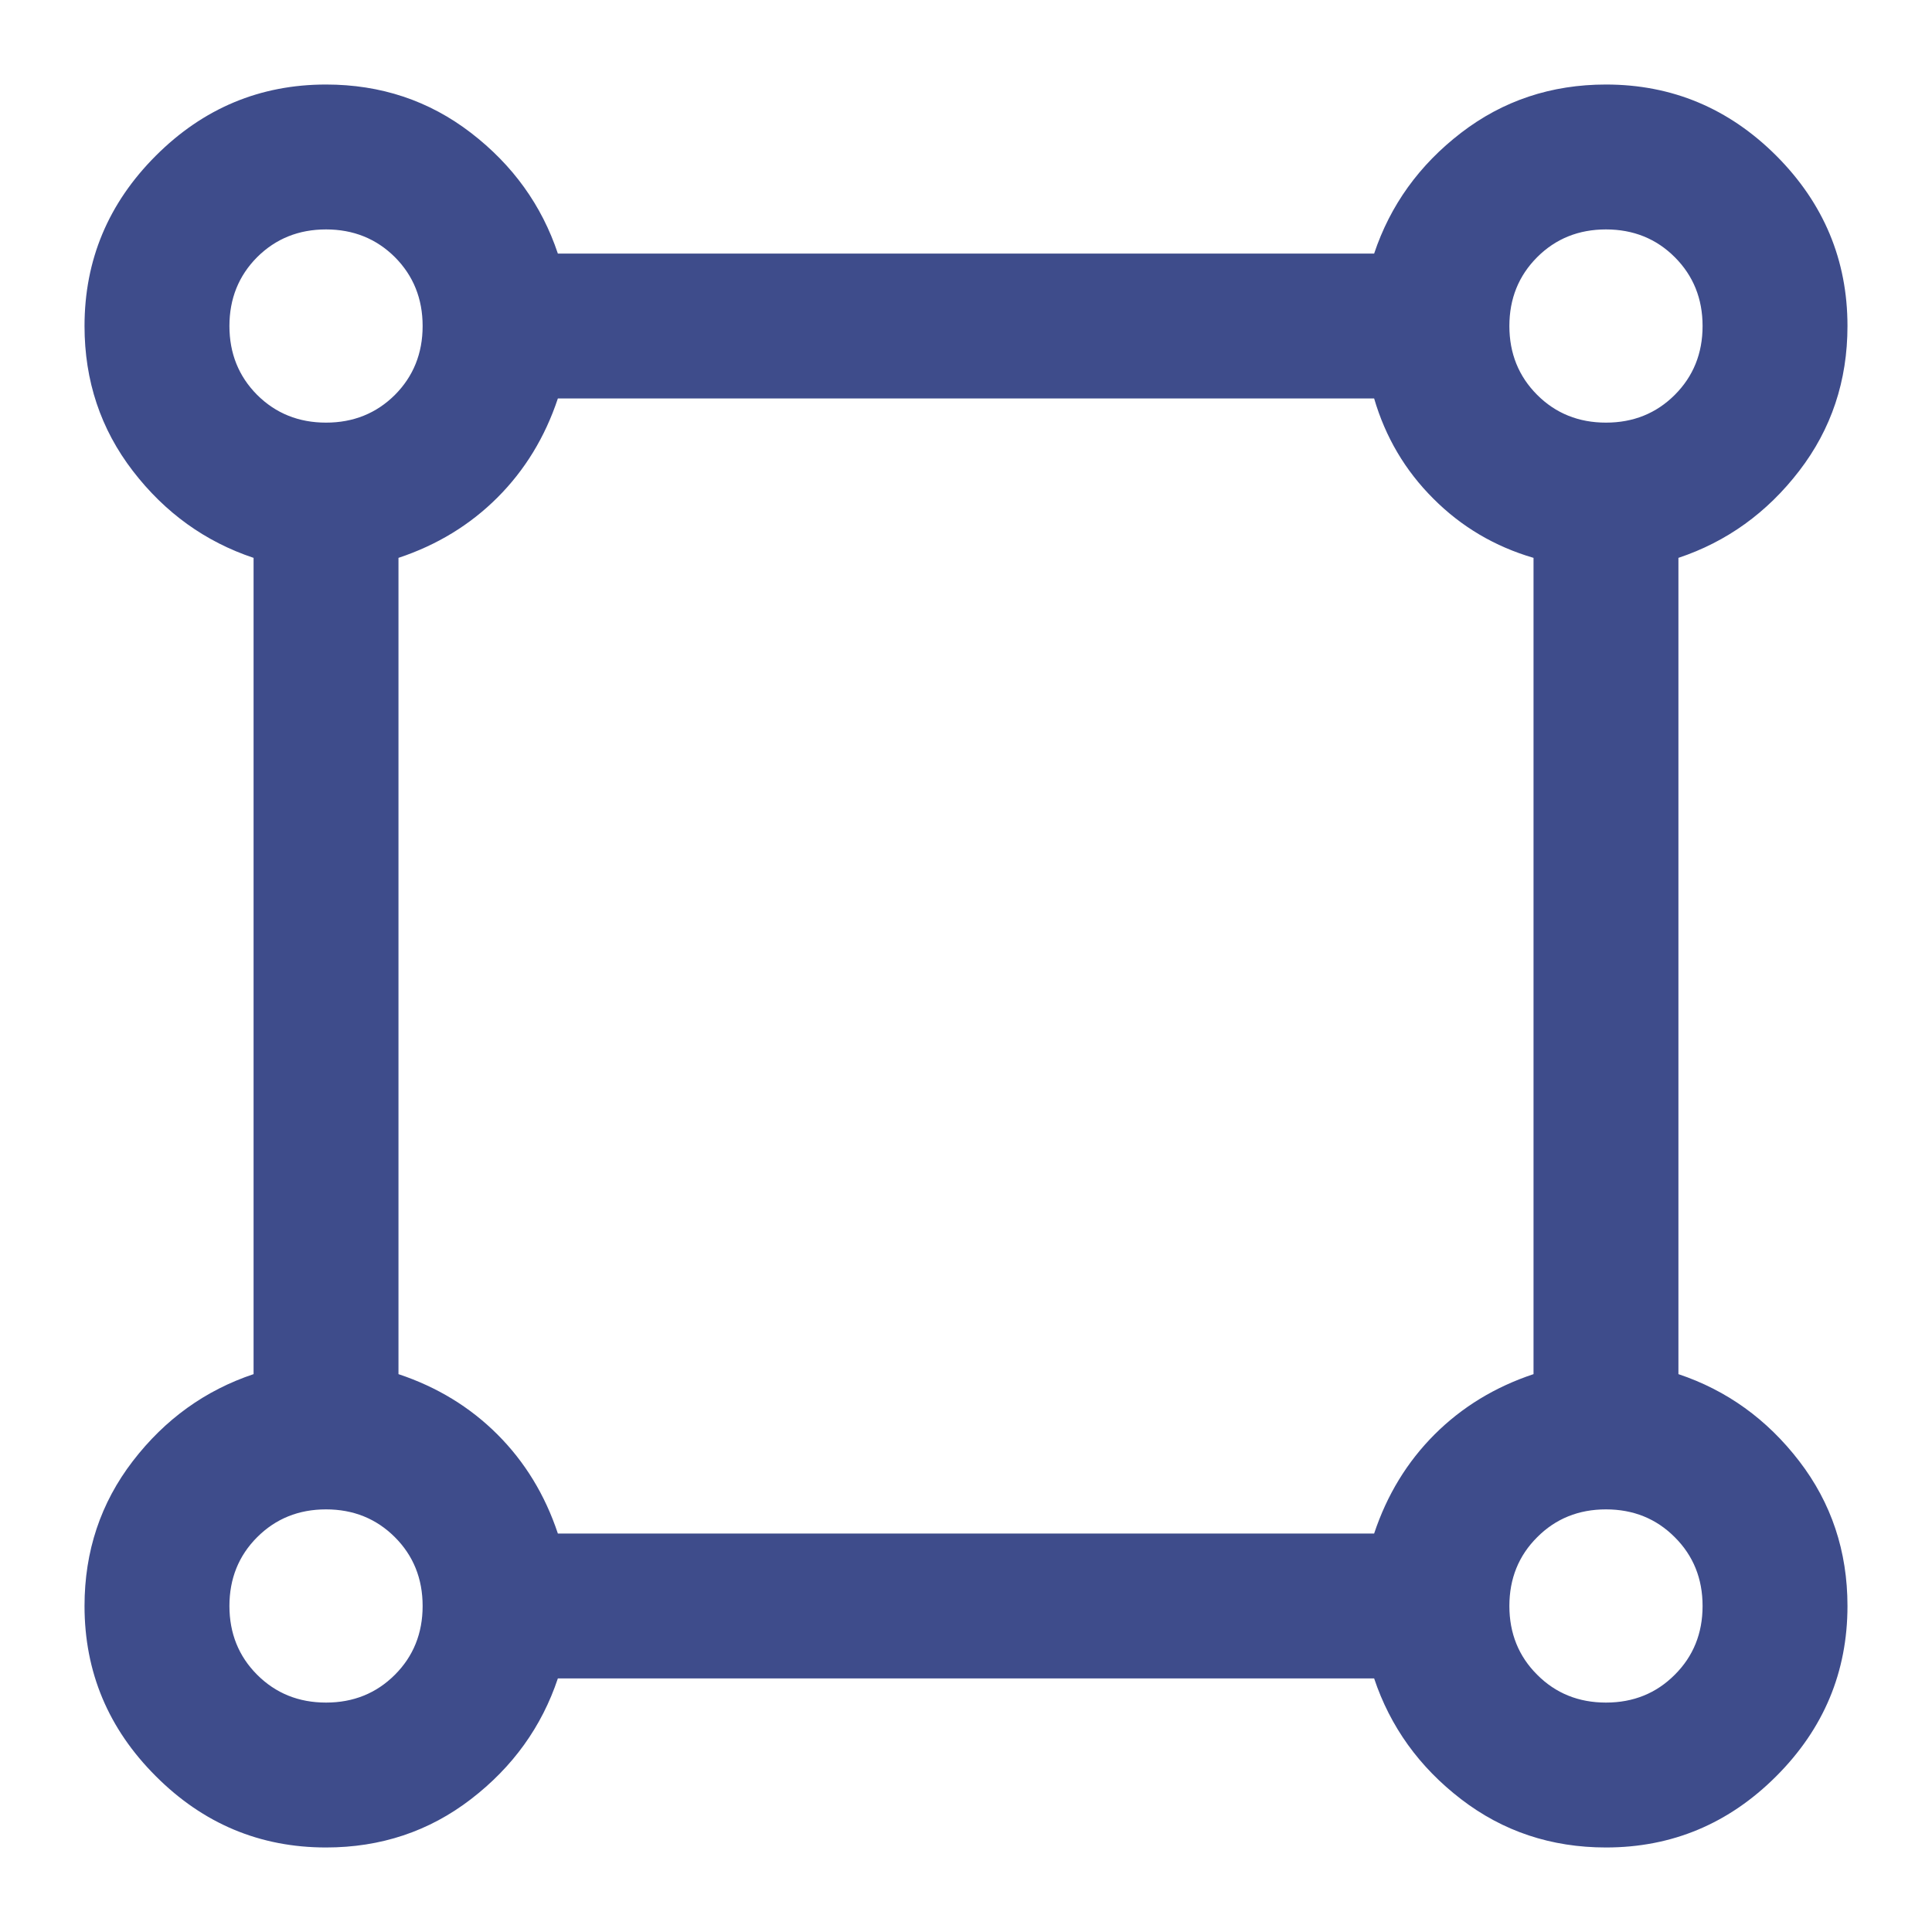 <svg width="20" height="20" viewBox="0 0 20 20" fill="none" xmlns="http://www.w3.org/2000/svg">
<path d="M3.375 19.125C2.692 19.125 2.104 18.879 1.613 18.387C1.121 17.896 0.875 17.308 0.875 16.625C0.875 16.058 1.042 15.558 1.375 15.125C1.708 14.692 2.125 14.392 2.625 14.225V5.775C2.125 5.608 1.708 5.308 1.375 4.875C1.042 4.442 0.875 3.942 0.875 3.375C0.875 2.692 1.121 2.104 1.613 1.612C2.104 1.121 2.692 0.875 3.375 0.875C3.942 0.875 4.442 1.042 4.875 1.375C5.308 1.708 5.608 2.125 5.775 2.625H14.225C14.392 2.125 14.692 1.708 15.125 1.375C15.558 1.042 16.058 0.875 16.625 0.875C17.308 0.875 17.896 1.121 18.388 1.612C18.879 2.104 19.125 2.692 19.125 3.375C19.125 3.942 18.958 4.442 18.625 4.875C18.292 5.308 17.875 5.608 17.375 5.775V14.225C17.875 14.392 18.292 14.692 18.625 15.125C18.958 15.558 19.125 16.058 19.125 16.625C19.125 17.308 18.879 17.896 18.388 18.387C17.896 18.879 17.308 19.125 16.625 19.125C16.058 19.125 15.558 18.958 15.125 18.625C14.692 18.292 14.392 17.875 14.225 17.375H5.775C5.608 17.875 5.308 18.292 4.875 18.625C4.442 18.958 3.942 19.125 3.375 19.125ZM3.375 4.375C3.658 4.375 3.896 4.279 4.088 4.088C4.279 3.896 4.375 3.658 4.375 3.375C4.375 3.092 4.279 2.854 4.088 2.662C3.896 2.471 3.658 2.375 3.375 2.375C3.092 2.375 2.854 2.471 2.662 2.662C2.471 2.854 2.375 3.092 2.375 3.375C2.375 3.658 2.471 3.896 2.662 4.088C2.854 4.279 3.092 4.375 3.375 4.375ZM16.625 4.375C16.908 4.375 17.146 4.279 17.337 4.088C17.529 3.896 17.625 3.658 17.625 3.375C17.625 3.092 17.529 2.854 17.337 2.662C17.146 2.471 16.908 2.375 16.625 2.375C16.342 2.375 16.104 2.471 15.913 2.662C15.721 2.854 15.625 3.092 15.625 3.375C15.625 3.658 15.721 3.896 15.913 4.088C16.104 4.279 16.342 4.375 16.625 4.375ZM5.775 15.875H14.225C14.358 15.475 14.567 15.133 14.85 14.85C15.133 14.567 15.475 14.358 15.875 14.225V5.775C15.475 5.658 15.129 5.454 14.838 5.162C14.546 4.871 14.342 4.525 14.225 4.125H5.775C5.642 4.525 5.433 4.867 5.15 5.15C4.867 5.433 4.525 5.642 4.125 5.775V14.225C4.525 14.358 4.867 14.567 5.15 14.85C5.433 15.133 5.642 15.475 5.775 15.875ZM16.625 17.625C16.908 17.625 17.146 17.529 17.337 17.337C17.529 17.146 17.625 16.908 17.625 16.625C17.625 16.342 17.529 16.104 17.337 15.913C17.146 15.721 16.908 15.625 16.625 15.625C16.342 15.625 16.104 15.721 15.913 15.913C15.721 16.104 15.625 16.342 15.625 16.625C15.625 16.908 15.721 17.146 15.913 17.337C16.104 17.529 16.342 17.625 16.625 17.625ZM3.375 17.625C3.658 17.625 3.896 17.529 4.088 17.337C4.279 17.146 4.375 16.908 4.375 16.625C4.375 16.342 4.279 16.104 4.088 15.913C3.896 15.721 3.658 15.625 3.375 15.625C3.092 15.625 2.854 15.721 2.662 15.913C2.471 16.104 2.375 16.342 2.375 16.625C2.375 16.908 2.471 17.146 2.662 17.337C2.854 17.529 3.092 17.625 3.375 17.625Z" fill="#3E4C8B"/>
</svg>
